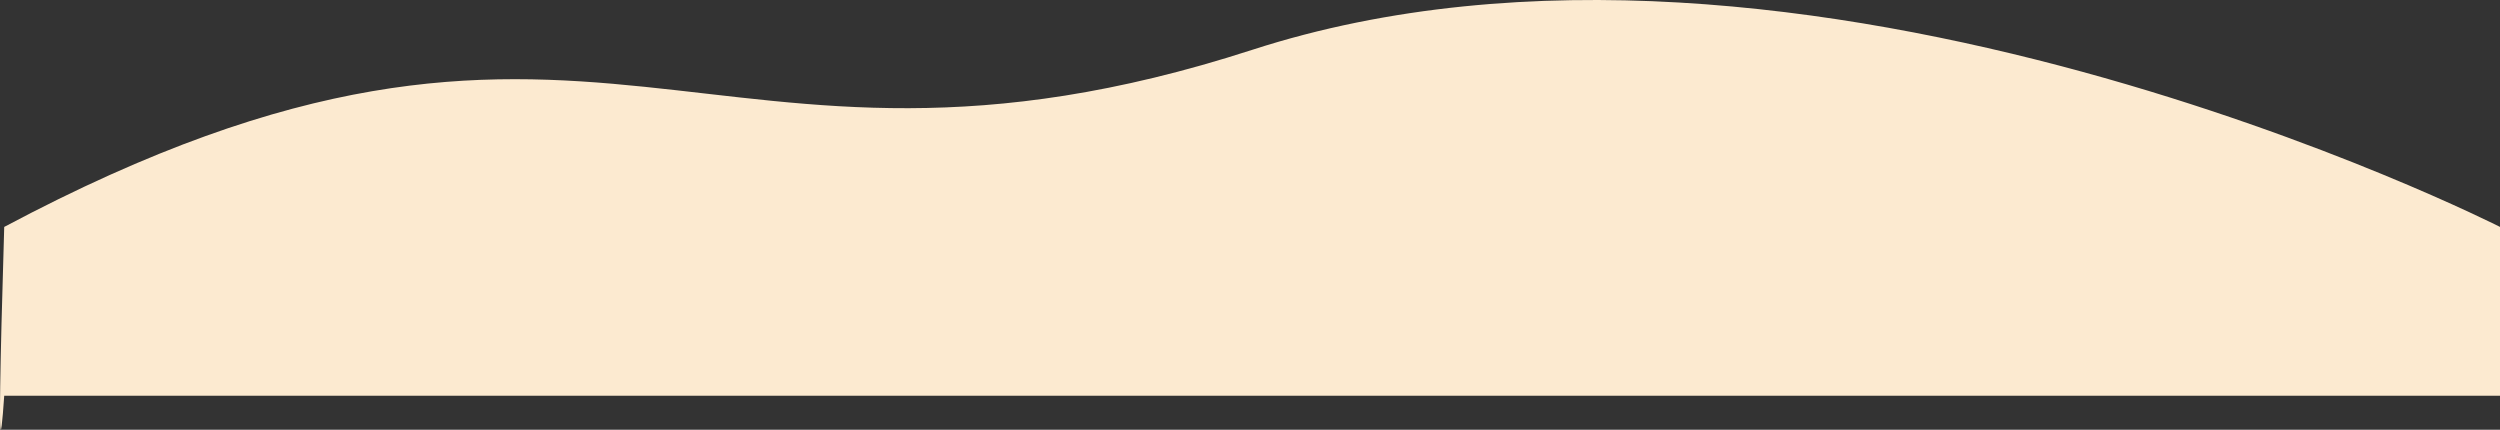 <svg xmlns="http://www.w3.org/2000/svg" width="414.699" height="71.282" viewBox="0 0 414.699 71.282">
  <rect x="0" y="0" width="414.699" height="71.282" fill="#333333" stroke="none"/>
  <path id="パス_46270" data-name="パス 46270" d="M414.7,0s-115.891-58.865-207-29.37S99.064-52.313.7,0C-.874,52.308.7,28,.7,28h414Z" transform="translate(0 37.642)" fill="#fcead0"/>
</svg>
